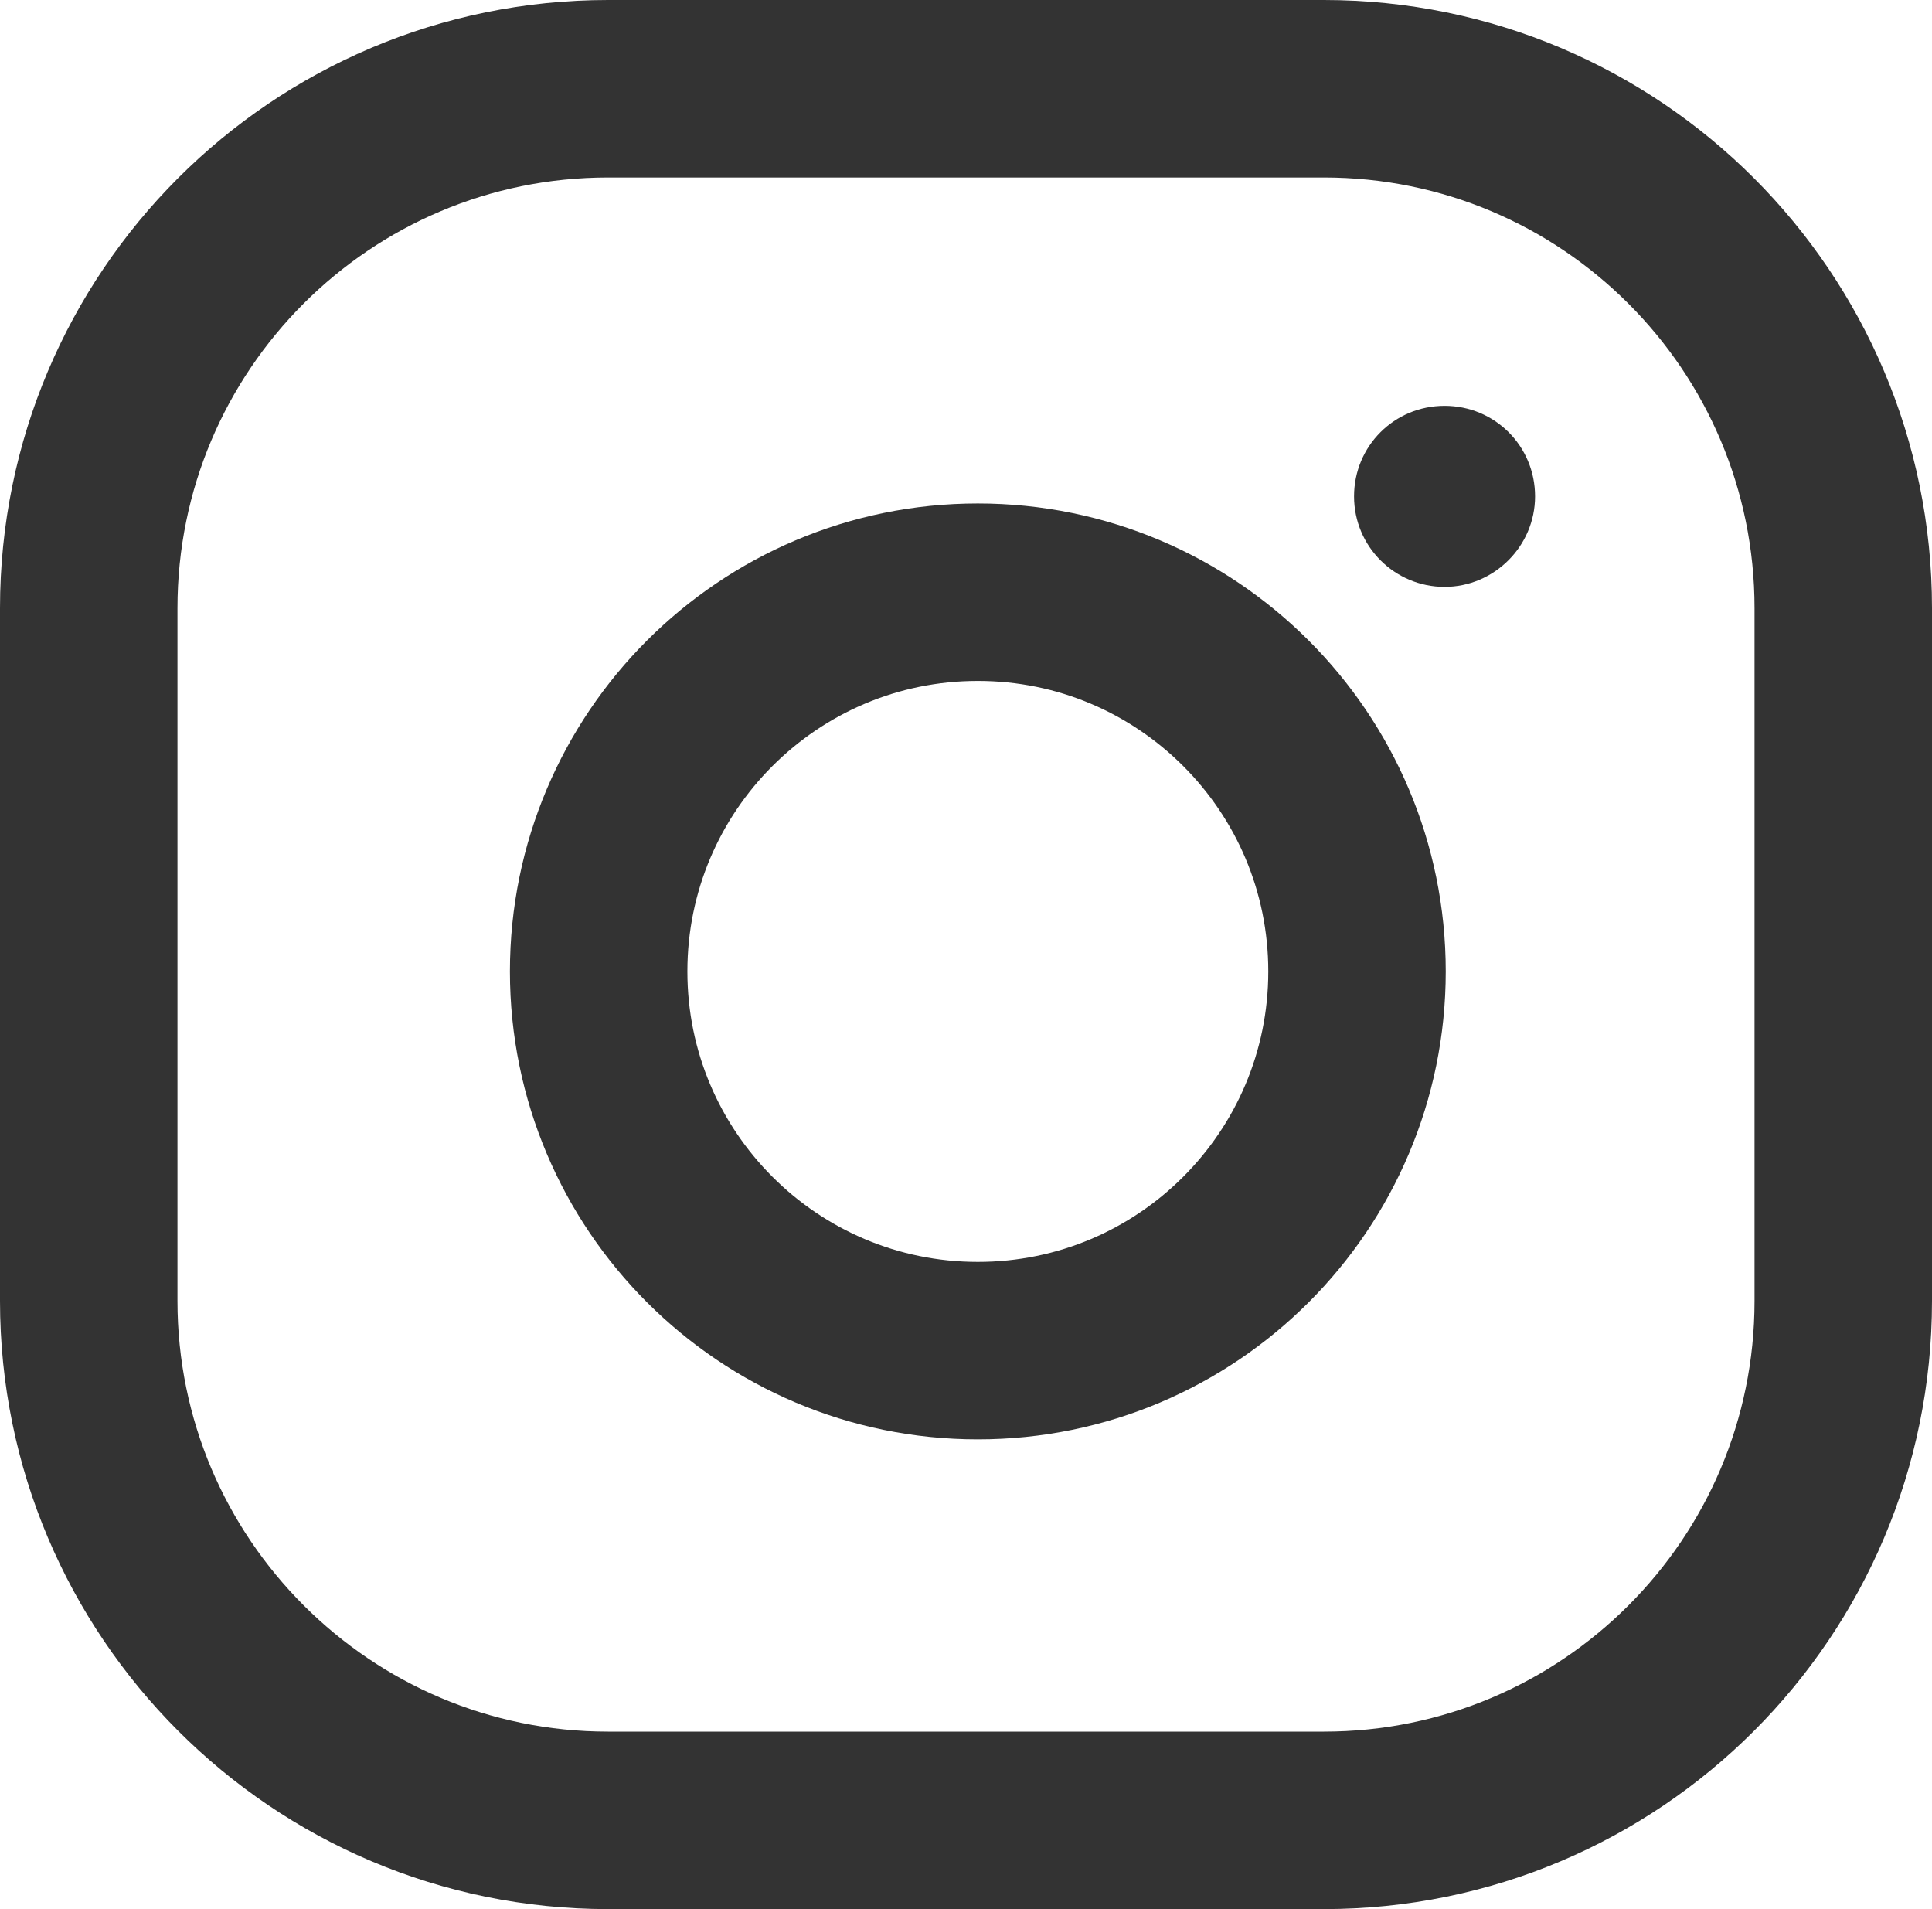 <?xml version="1.0" encoding="UTF-8"?><svg id="_レイヤー_2" xmlns="http://www.w3.org/2000/svg" viewBox="0 0 32.66 32.27"><defs><style>.cls-1{fill:#333;}.cls-2{fill:none;stroke:#333;stroke-miterlimit:10;stroke-width:3px;}</style></defs><g id="_サイドメニュー"><path class="cls-2" d="M10.28,1.5h12.1c4.85,0,8.78,3.93,8.78,8.78v11.71c0,4.85-3.93,8.78-8.78,8.78h-12.1c-4.85,0-8.78-3.94-8.78-8.78v-11.71C1.5,5.43,5.43,1.5,10.28,1.5Z"/><path class="cls-2" d="M22.94,16.42c0,3.54-2.87,6.41-6.41,6.41s-6.41-2.87-6.41-6.41,2.87-6.41,6.41-6.41,6.41,2.87,6.41,6.41Z"/><path class="cls-1" d="M25.95,8.39c0,.84-.69,1.53-1.53,1.53s-1.53-.68-1.53-1.53.68-1.53,1.53-1.53,1.53.68,1.53,1.53Z"/></g></svg>